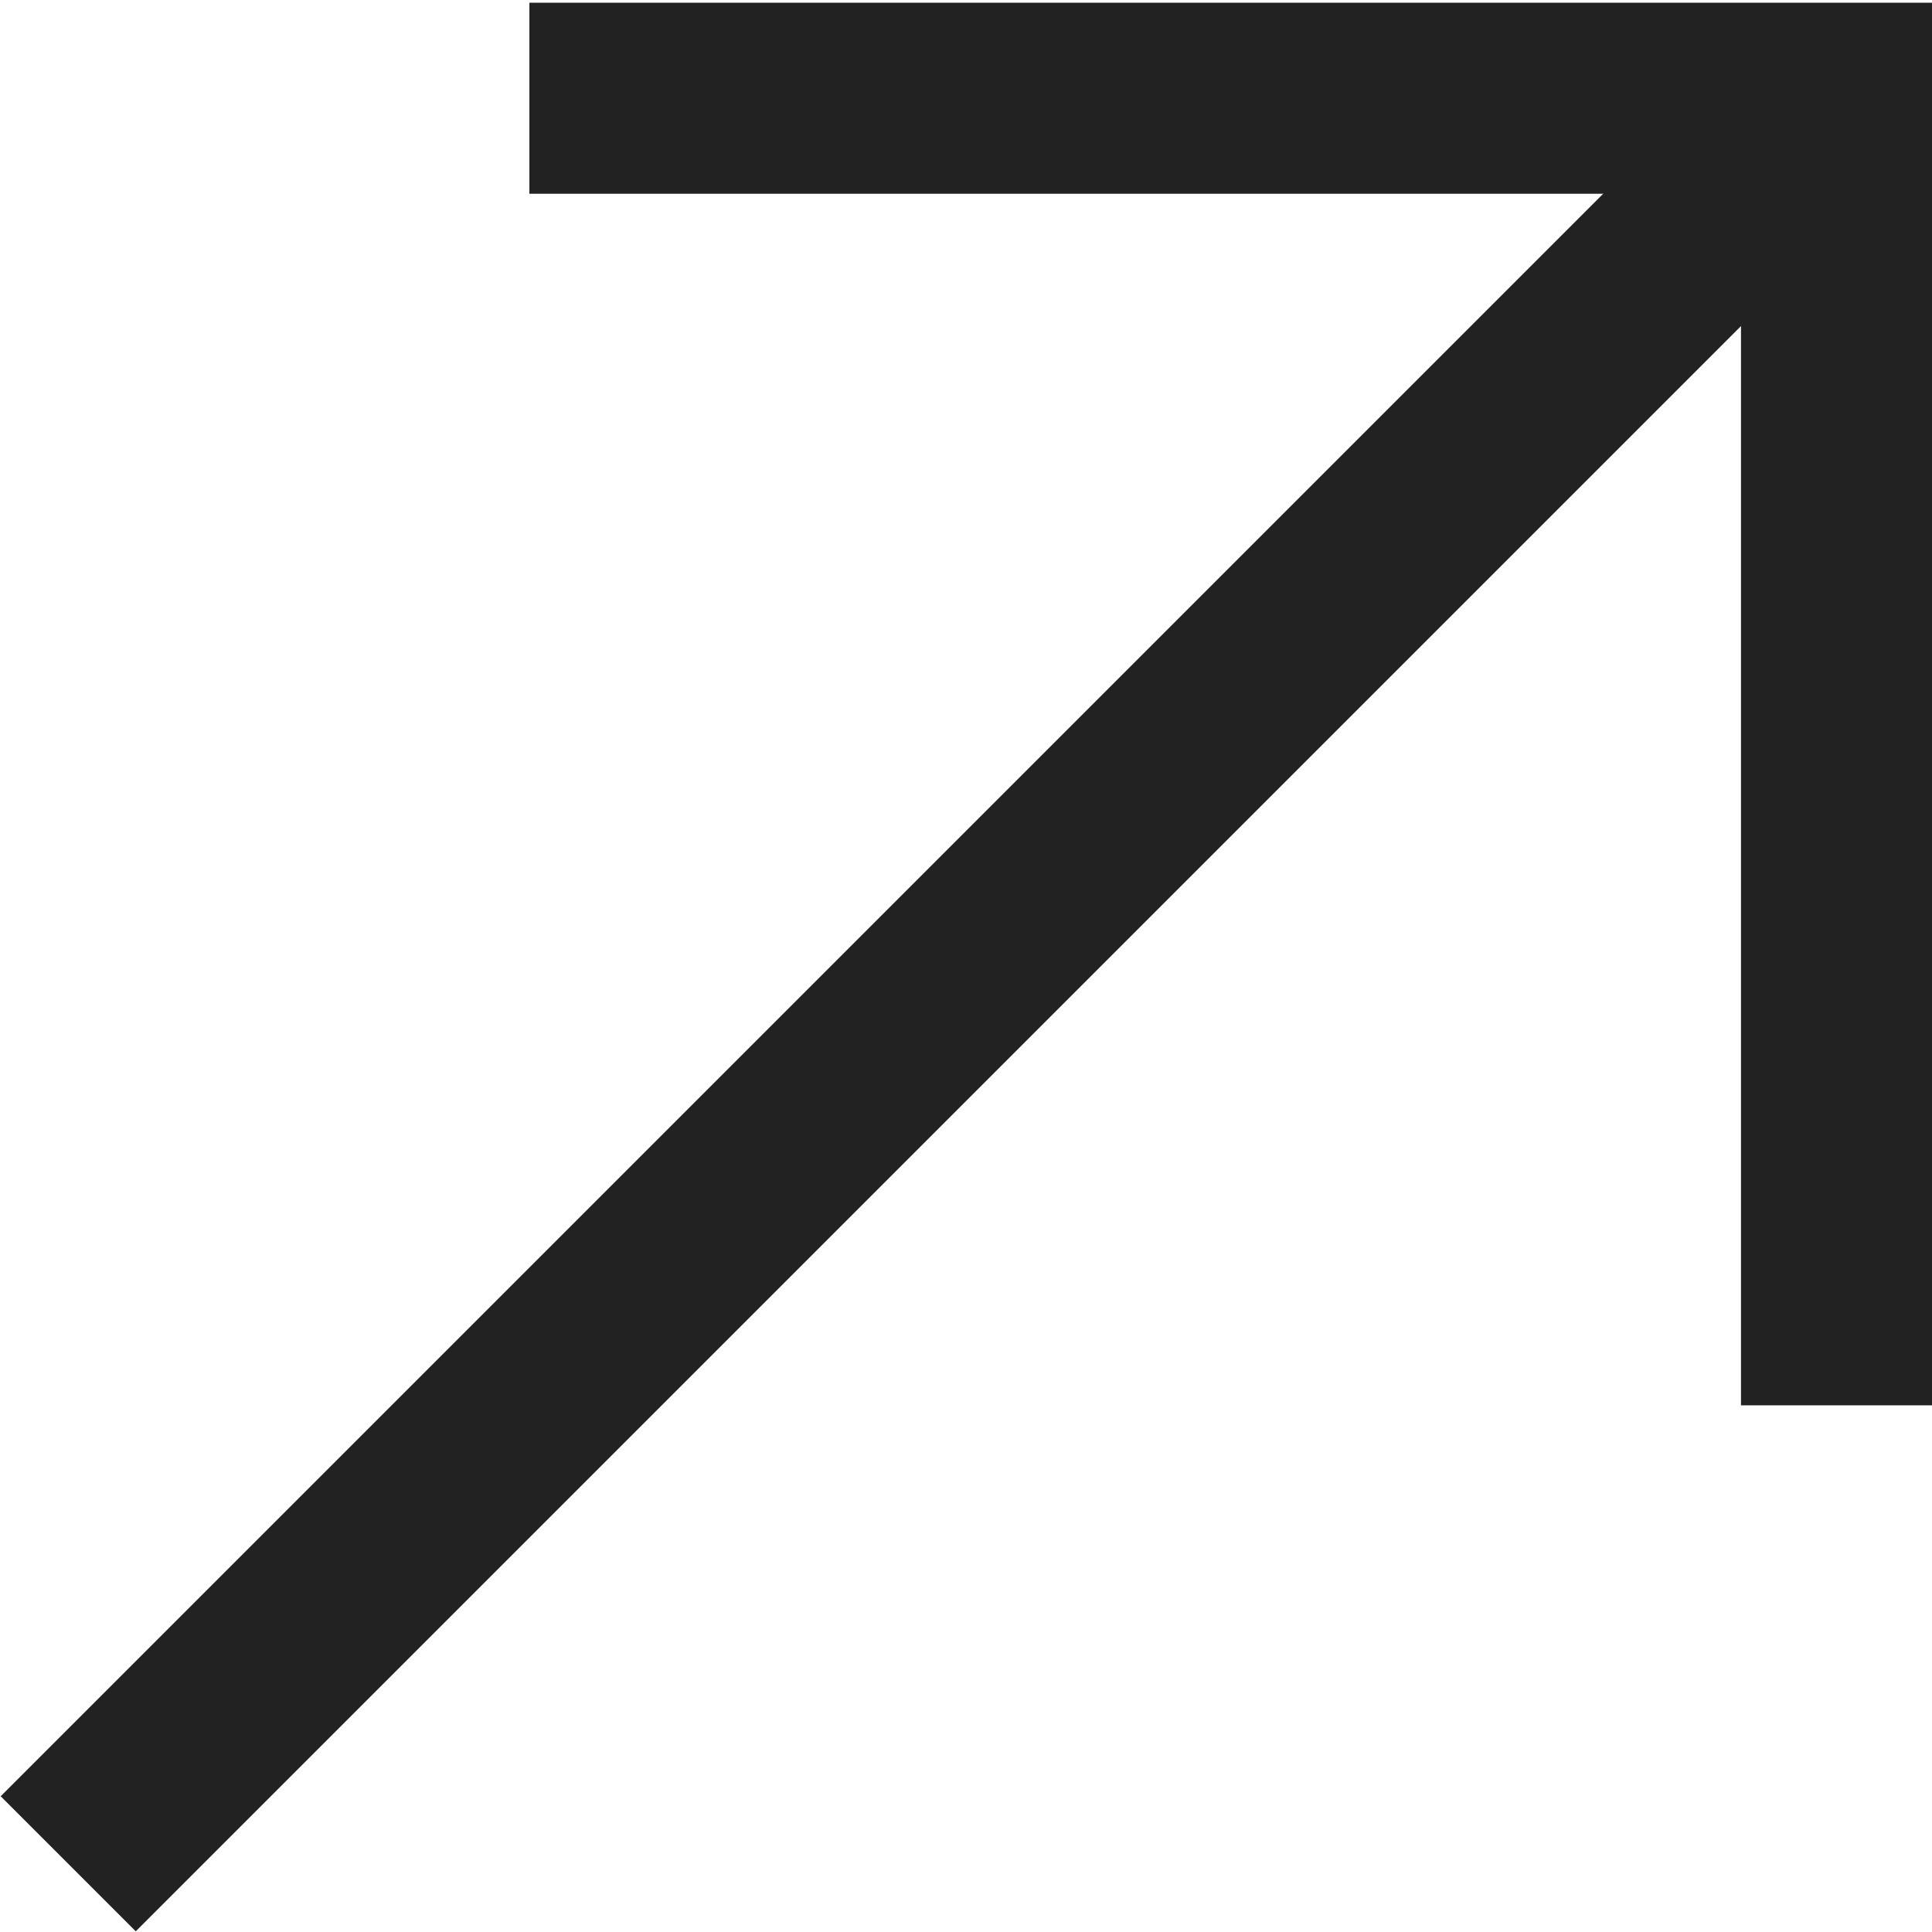 <?xml version="1.0" encoding="UTF-8"?> <svg xmlns="http://www.w3.org/2000/svg" xmlns:xlink="http://www.w3.org/1999/xlink" version="1.1" id="Layer_1" x="0px" y="0px" viewBox="0 0 70.8 70.8" style="enable-background:new 0 0 70.8 70.8;" xml:space="preserve"> <style type="text/css"> .st0{fill:none;stroke:#222222;stroke-width:7;stroke-miterlimit:10;} </style> <path class="st0" d="M19.4,3.6h47.9v47.9"></path> <line class="st0" x1="2.5" y1="68.3" x2="66.4" y2="4.4"></line> </svg> 